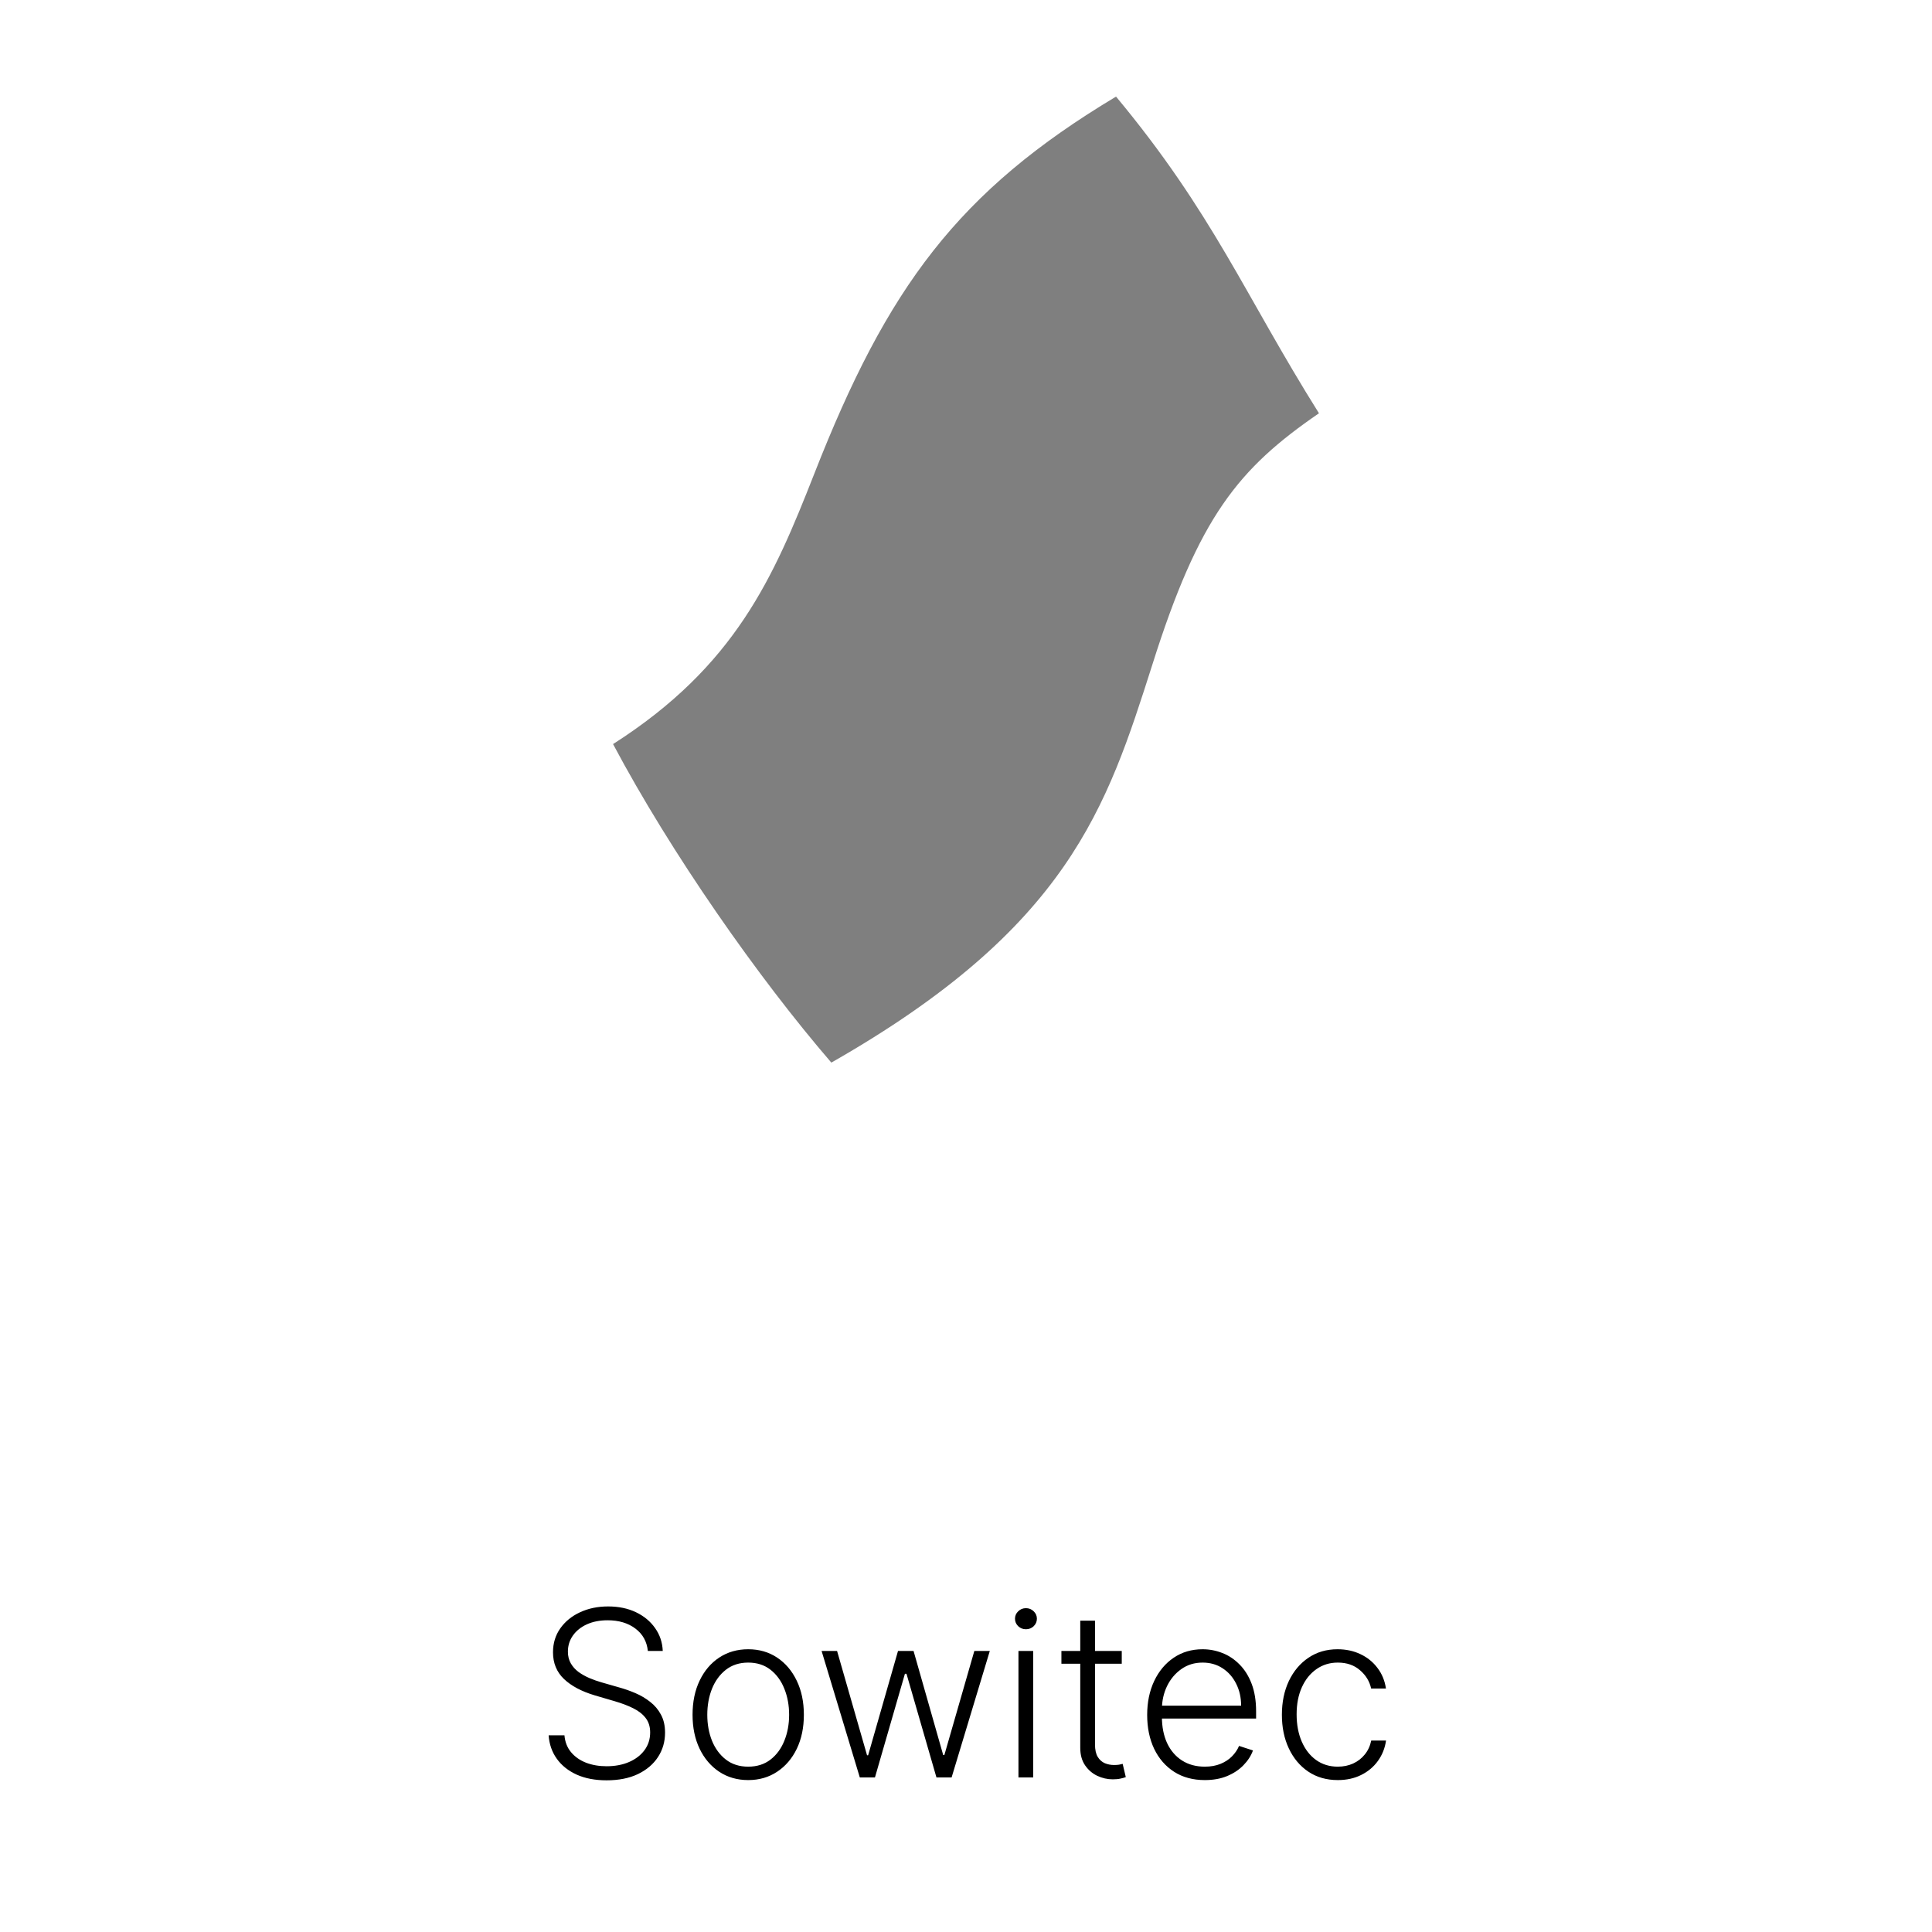 <?xml version="1.0" encoding="UTF-8"?> <svg xmlns="http://www.w3.org/2000/svg" width="200" height="200" viewBox="0 0 200 200" fill="none"><path d="M136.538 42.782C128.199 48.511 124.125 53.475 119.287 68.816C114.577 83.584 110.63 95.996 86.06 110C78.485 101.216 69.447 88.294 63.463 77.027C76.13 68.943 80.077 59.777 84.278 49.083C91.853 29.733 99.173 19.803 115.532 10C125.589 22.094 128.835 30.497 136.538 42.782Z" fill="black" fill-opacity="0.5"></path><path d="M67.065 170.909C66.968 169.937 66.539 169.165 65.778 168.591C65.017 168.017 64.059 167.73 62.906 167.73C62.093 167.73 61.377 167.869 60.758 168.148C60.145 168.426 59.662 168.812 59.309 169.307C58.963 169.795 58.789 170.352 58.789 170.977C58.789 171.438 58.889 171.841 59.088 172.188C59.287 172.534 59.554 172.832 59.889 173.082C60.23 173.327 60.605 173.537 61.014 173.713C61.429 173.889 61.846 174.037 62.267 174.156L64.108 174.685C64.664 174.838 65.221 175.034 65.778 175.273C66.335 175.511 66.843 175.812 67.304 176.176C67.769 176.534 68.142 176.974 68.42 177.497C68.704 178.014 68.846 178.636 68.846 179.364C68.846 180.295 68.605 181.134 68.122 181.878C67.639 182.622 66.946 183.213 66.042 183.651C65.139 184.082 64.056 184.298 62.795 184.298C61.608 184.298 60.576 184.102 59.701 183.71C58.826 183.312 58.139 182.764 57.639 182.065C57.139 181.366 56.858 180.557 56.795 179.636H58.431C58.488 180.324 58.716 180.906 59.113 181.384C59.511 181.861 60.028 182.224 60.664 182.474C61.301 182.719 62.011 182.841 62.795 182.841C63.664 182.841 64.437 182.696 65.113 182.406C65.795 182.111 66.329 181.702 66.716 181.179C67.108 180.651 67.304 180.037 67.304 179.338C67.304 178.747 67.15 178.253 66.843 177.855C66.537 177.452 66.108 177.114 65.556 176.841C65.011 176.568 64.377 176.327 63.656 176.116L61.568 175.503C60.199 175.094 59.136 174.528 58.38 173.807C57.625 173.085 57.247 172.165 57.247 171.045C57.247 170.108 57.497 169.284 57.997 168.574C58.502 167.858 59.184 167.301 60.042 166.903C60.906 166.5 61.875 166.298 62.949 166.298C64.034 166.298 64.994 166.497 65.829 166.895C66.664 167.293 67.326 167.841 67.815 168.54C68.309 169.233 68.573 170.023 68.608 170.909H67.065ZM77.454 184.273C76.323 184.273 75.323 183.986 74.454 183.412C73.591 182.838 72.914 182.045 72.426 181.034C71.937 180.017 71.693 178.844 71.693 177.514C71.693 176.173 71.937 174.994 72.426 173.977C72.914 172.955 73.591 172.159 74.454 171.591C75.323 171.017 76.323 170.73 77.454 170.73C78.585 170.73 79.582 171.017 80.446 171.591C81.309 172.165 81.985 172.96 82.474 173.977C82.968 174.994 83.216 176.173 83.216 177.514C83.216 178.844 82.971 180.017 82.483 181.034C81.994 182.045 81.315 182.838 80.446 183.412C79.582 183.986 78.585 184.273 77.454 184.273ZM77.454 182.884C78.363 182.884 79.133 182.639 79.764 182.151C80.394 181.662 80.872 181.011 81.196 180.199C81.525 179.386 81.69 178.491 81.69 177.514C81.69 176.537 81.525 175.639 81.196 174.821C80.872 174.003 80.394 173.347 79.764 172.852C79.133 172.358 78.363 172.111 77.454 172.111C76.551 172.111 75.781 172.358 75.144 172.852C74.514 173.347 74.034 174.003 73.704 174.821C73.38 175.639 73.218 176.537 73.218 177.514C73.218 178.491 73.38 179.386 73.704 180.199C74.034 181.011 74.514 181.662 75.144 182.151C75.775 182.639 76.545 182.884 77.454 182.884ZM89.007 184L85.052 170.909H86.654L89.757 181.707H89.868L92.961 170.909H94.572L97.64 181.682H97.76L100.862 170.909H102.464L98.51 184H96.941L93.839 173.27H93.677L90.575 184H89.007ZM105.43 184V170.909H106.956V184H105.43ZM106.206 168.659C105.893 168.659 105.626 168.554 105.404 168.344C105.183 168.128 105.072 167.869 105.072 167.568C105.072 167.267 105.183 167.011 105.404 166.801C105.626 166.585 105.893 166.477 106.206 166.477C106.518 166.477 106.785 166.585 107.007 166.801C107.228 167.011 107.339 167.267 107.339 167.568C107.339 167.869 107.228 168.128 107.007 168.344C106.785 168.554 106.518 168.659 106.206 168.659ZM116.124 170.909V172.23H109.877V170.909H116.124ZM111.828 167.773H113.354V180.582C113.354 181.128 113.448 181.557 113.635 181.869C113.823 182.176 114.067 182.395 114.368 182.526C114.669 182.651 114.99 182.713 115.331 182.713C115.53 182.713 115.701 182.702 115.843 182.679C115.985 182.651 116.11 182.622 116.218 182.594L116.542 183.966C116.394 184.023 116.212 184.074 115.996 184.119C115.78 184.17 115.513 184.196 115.195 184.196C114.638 184.196 114.101 184.074 113.584 183.83C113.073 183.585 112.652 183.222 112.323 182.739C111.993 182.256 111.828 181.656 111.828 180.94V167.773ZM124.721 184.273C123.5 184.273 122.443 183.989 121.551 183.42C120.659 182.847 119.968 182.054 119.48 181.043C118.997 180.026 118.755 178.855 118.755 177.531C118.755 176.213 118.997 175.043 119.48 174.02C119.968 172.991 120.642 172.187 121.5 171.608C122.363 171.023 123.36 170.73 124.491 170.73C125.201 170.73 125.886 170.861 126.545 171.122C127.204 171.378 127.795 171.773 128.318 172.307C128.846 172.835 129.264 173.503 129.571 174.31C129.877 175.111 130.031 176.06 130.031 177.156V177.906H119.804V176.568H128.48C128.48 175.727 128.309 174.972 127.968 174.301C127.633 173.625 127.164 173.091 126.562 172.699C125.966 172.307 125.275 172.111 124.491 172.111C123.662 172.111 122.931 172.332 122.301 172.776C121.67 173.219 121.176 173.804 120.818 174.531C120.466 175.259 120.287 176.054 120.281 176.918V177.719C120.281 178.759 120.46 179.668 120.818 180.446C121.181 181.219 121.696 181.818 122.36 182.244C123.025 182.67 123.812 182.884 124.721 182.884C125.341 182.884 125.883 182.787 126.349 182.594C126.821 182.401 127.216 182.142 127.534 181.818C127.858 181.489 128.102 181.128 128.267 180.736L129.707 181.205C129.508 181.756 129.181 182.264 128.727 182.73C128.278 183.196 127.716 183.571 127.039 183.855C126.369 184.134 125.596 184.273 124.721 184.273ZM138.488 184.273C137.317 184.273 136.297 183.98 135.428 183.395C134.564 182.81 133.894 182.009 133.417 180.991C132.939 179.974 132.701 178.815 132.701 177.514C132.701 176.202 132.942 175.034 133.425 174.011C133.914 172.989 134.59 172.187 135.453 171.608C136.317 171.023 137.32 170.73 138.462 170.73C139.337 170.73 140.13 170.901 140.84 171.241C141.55 171.577 142.135 172.051 142.596 172.665C143.061 173.273 143.354 173.983 143.473 174.795H141.939C141.78 174.057 141.397 173.426 140.789 172.903C140.186 172.375 139.419 172.111 138.488 172.111C137.652 172.111 136.914 172.338 136.272 172.793C135.63 173.241 135.127 173.869 134.763 174.676C134.405 175.477 134.226 176.406 134.226 177.463C134.226 178.526 134.402 179.466 134.755 180.284C135.107 181.097 135.601 181.733 136.238 182.193C136.88 182.653 137.63 182.884 138.488 182.884C139.067 182.884 139.596 182.776 140.073 182.56C140.556 182.338 140.959 182.026 141.283 181.622C141.613 181.219 141.834 180.739 141.948 180.182H143.482C143.368 180.972 143.087 181.676 142.638 182.295C142.195 182.909 141.618 183.392 140.908 183.744C140.203 184.097 139.397 184.273 138.488 184.273Z" fill="black"></path></svg> 